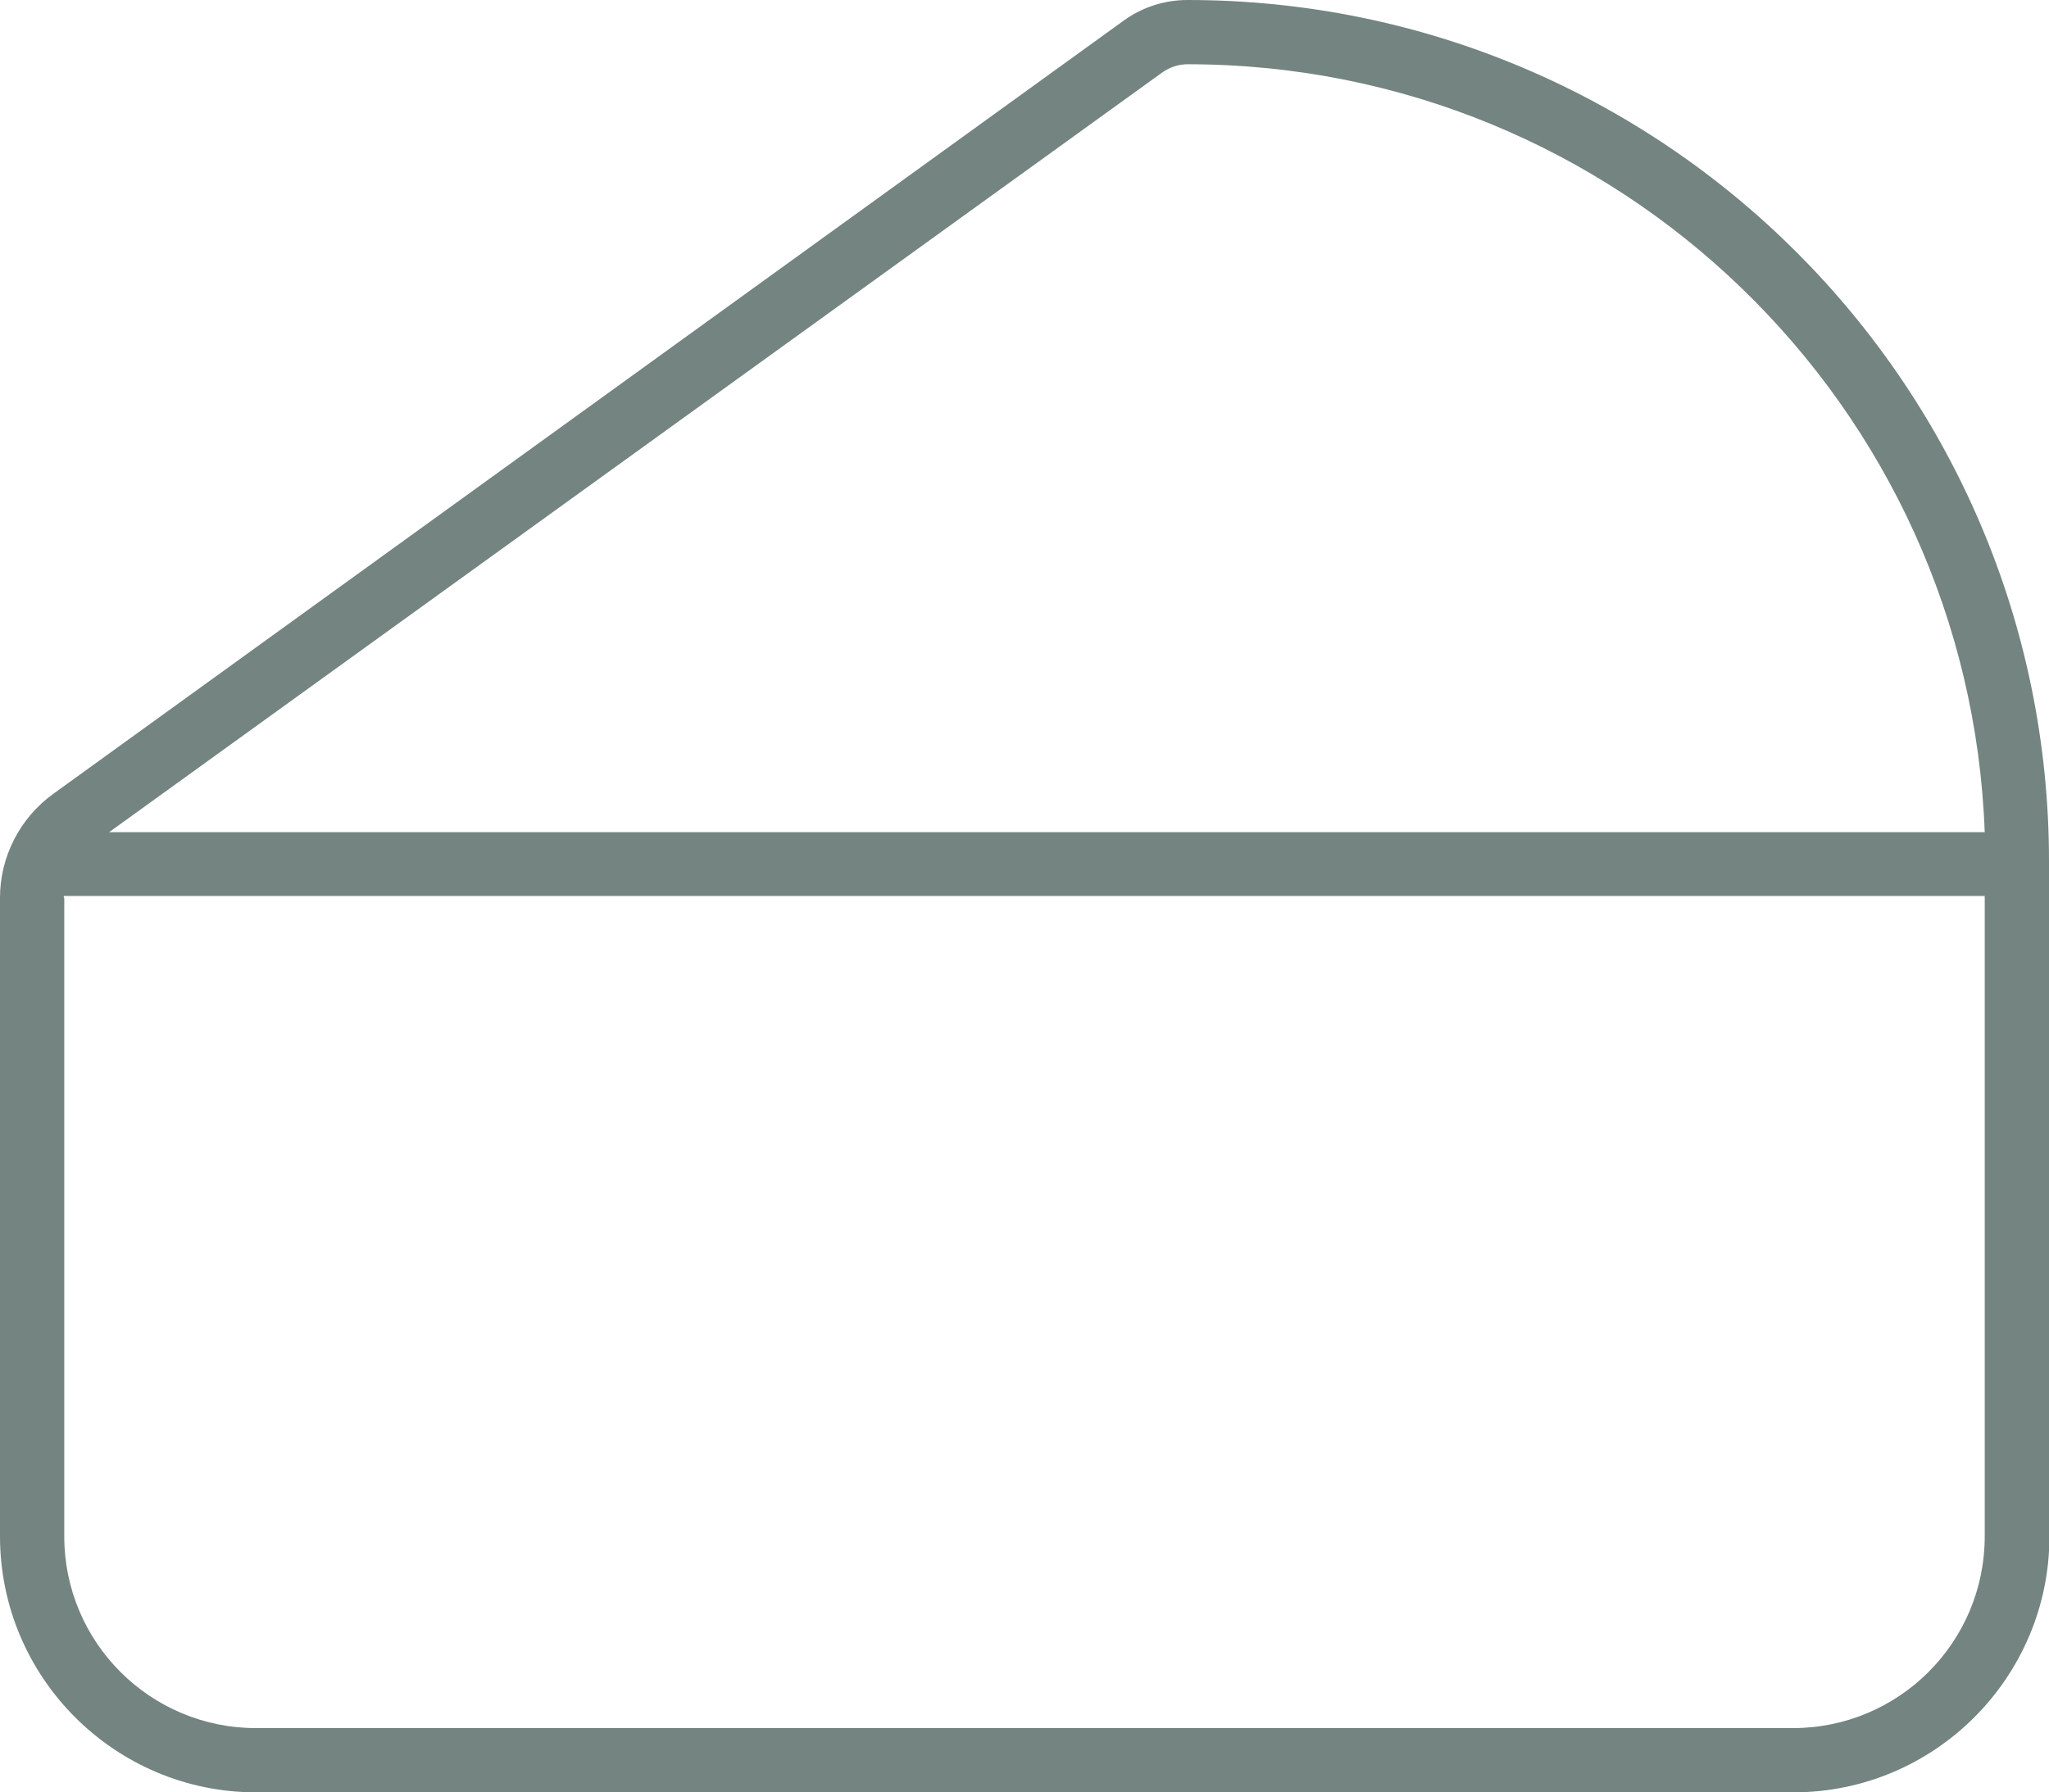<?xml version="1.0" encoding="UTF-8"?>
<svg id="Layer_2" data-name="Layer 2" xmlns="http://www.w3.org/2000/svg" viewBox="0 0 46.55 40.73">
  <g id="Layer_1-2" data-name="Layer 1">
    <path d="m45.09,18.91H2.48L26.4,1.65c.17-.12.37-.19.58-.19,9.78,0,17.76,7.76,18.11,17.46ZM1.45,20.4v-.04h43.64v14.55c0,2.41-1.95,4.36-4.36,4.36H5.82c-2.41,0-4.36-1.95-4.36-4.36v-14.51Zm45.1-.04v-.79C46.55,8.77,37.79,0,26.98,0c-.52,0-1.02.16-1.44.46L1.21,18.04c-.76.55-1.21,1.43-1.21,2.36v14.51c0,3.21,2.61,5.82,5.82,5.82h34.92c3.21,0,5.82-2.61,5.82-5.82v-14.55Z" style="fill: #748480;"/>
  </g>
</svg>
